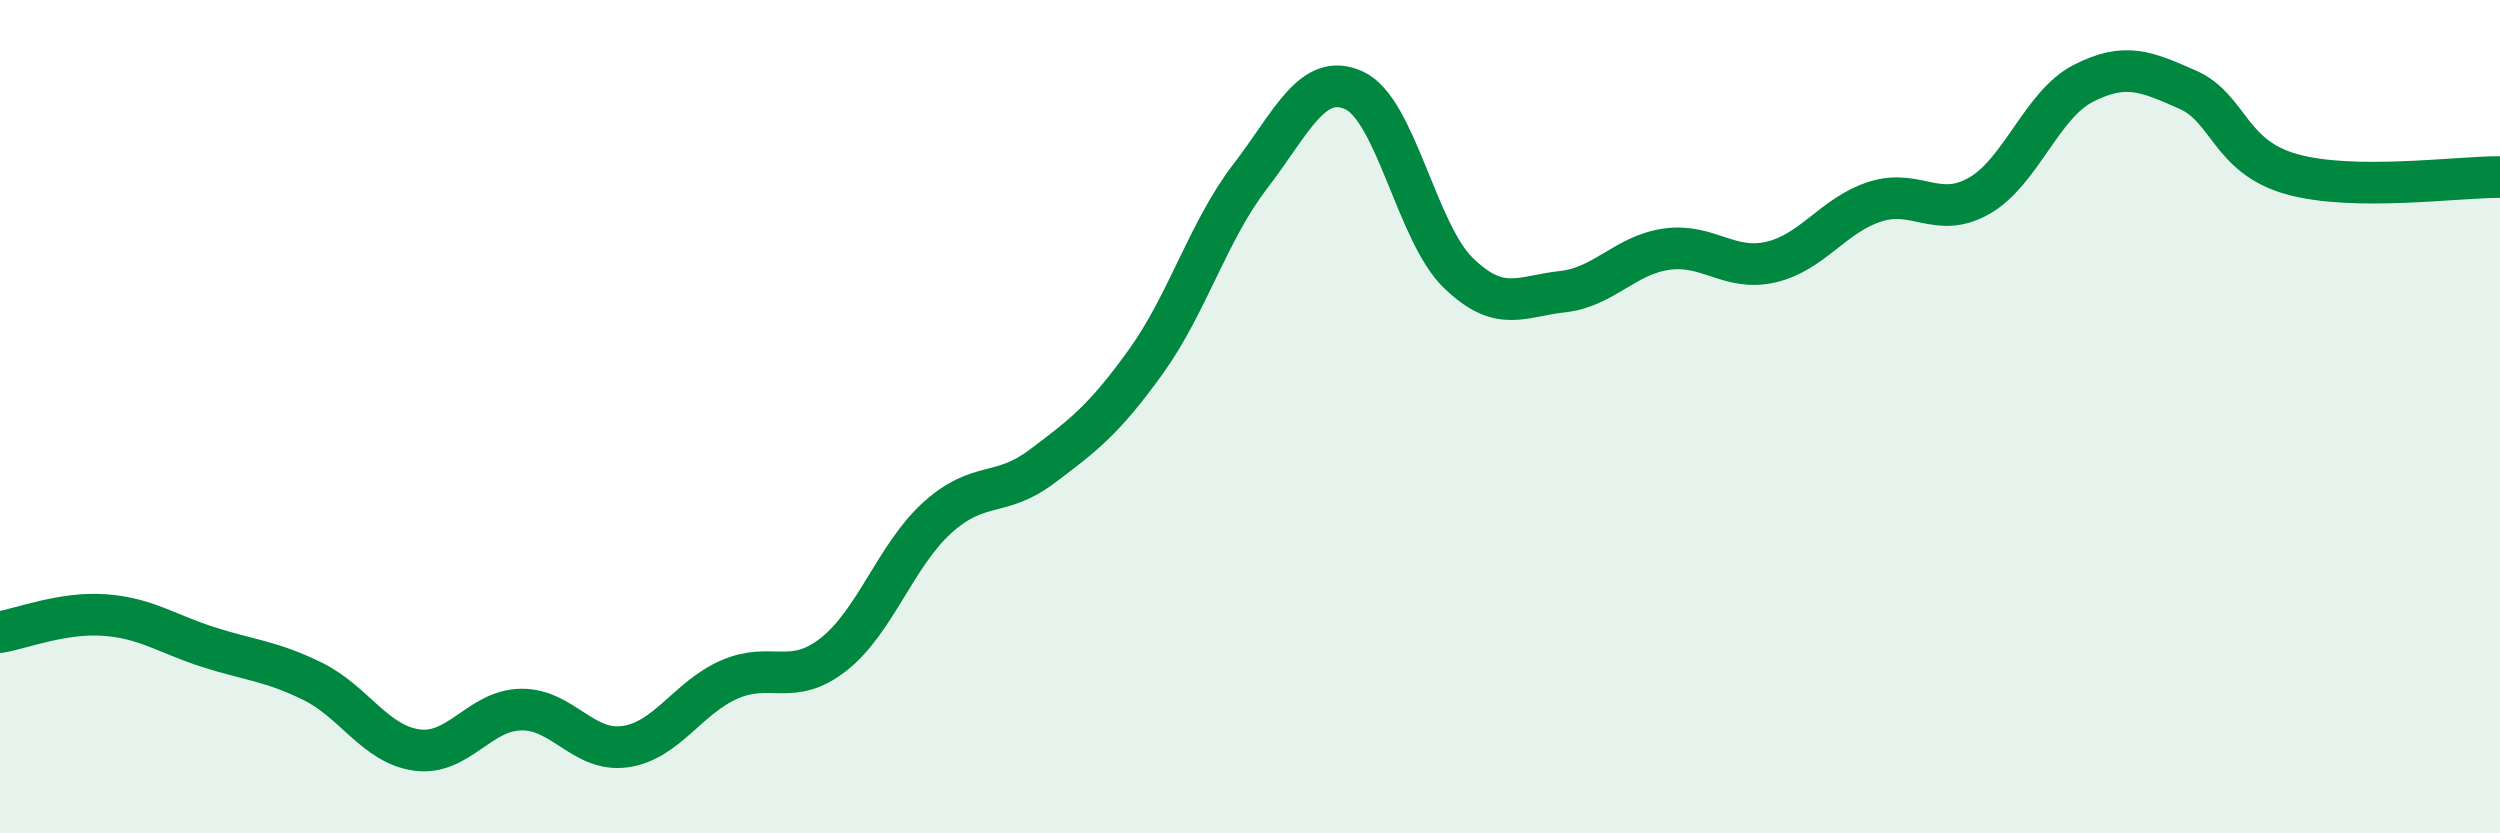 
    <svg width="60" height="20" viewBox="0 0 60 20" xmlns="http://www.w3.org/2000/svg">
      <path
        d="M 0,15.17 C 0.5,15.09 1.5,14.69 2.5,14.76 C 3.5,14.83 4,15.21 5,15.53 C 6,15.85 6.5,15.86 7.5,16.35 C 8.5,16.84 9,17.86 10,18 C 11,18.14 11.5,17.05 12.5,17.03 C 13.5,17.01 14,18.06 15,17.92 C 16,17.78 16.5,16.75 17.5,16.31 C 18.5,15.87 19,16.49 20,15.71 C 21,14.93 21.5,13.32 22.5,12.42 C 23.5,11.52 24,11.95 25,11.2 C 26,10.45 26.5,10.07 27.5,8.68 C 28.5,7.29 29,5.54 30,4.24 C 31,2.94 31.5,1.71 32.5,2.17 C 33.5,2.63 34,5.58 35,6.55 C 36,7.52 36.5,7.11 37.5,7 C 38.5,6.89 39,6.12 40,5.98 C 41,5.84 41.5,6.52 42.5,6.29 C 43.5,6.06 44,5.16 45,4.84 C 46,4.52 46.5,5.27 47.5,4.7 C 48.5,4.13 49,2.51 50,2 C 51,1.49 51.5,1.71 52.5,2.15 C 53.5,2.59 53.5,3.76 55,4.18 C 56.5,4.6 59,4.24 60,4.25L60 20L0 20Z"
        fill="#008740"
        opacity="0.1"
        stroke-linecap="round"
        stroke-linejoin="round"
      />
      <path
        d="M 0,15.17 C 0.5,15.09 1.5,14.69 2.5,14.76 C 3.5,14.83 4,15.21 5,15.53 C 6,15.85 6.5,15.86 7.5,16.35 C 8.5,16.84 9,17.86 10,18 C 11,18.14 11.5,17.05 12.5,17.03 C 13.5,17.01 14,18.06 15,17.92 C 16,17.78 16.5,16.75 17.5,16.31 C 18.5,15.87 19,16.49 20,15.71 C 21,14.93 21.5,13.32 22.5,12.42 C 23.5,11.52 24,11.95 25,11.2 C 26,10.45 26.5,10.07 27.5,8.68 C 28.5,7.29 29,5.54 30,4.24 C 31,2.94 31.5,1.71 32.5,2.17 C 33.5,2.63 34,5.58 35,6.55 C 36,7.52 36.5,7.11 37.5,7 C 38.5,6.89 39,6.12 40,5.98 C 41,5.84 41.5,6.52 42.5,6.29 C 43.5,6.06 44,5.16 45,4.84 C 46,4.52 46.5,5.27 47.5,4.7 C 48.5,4.13 49,2.51 50,2 C 51,1.49 51.5,1.71 52.5,2.15 C 53.5,2.59 53.5,3.76 55,4.18 C 56.5,4.6 59,4.24 60,4.25"
        stroke="#008740"
        stroke-width="1"
        fill="none"
        stroke-linecap="round"
        stroke-linejoin="round"
      />
    </svg>
  